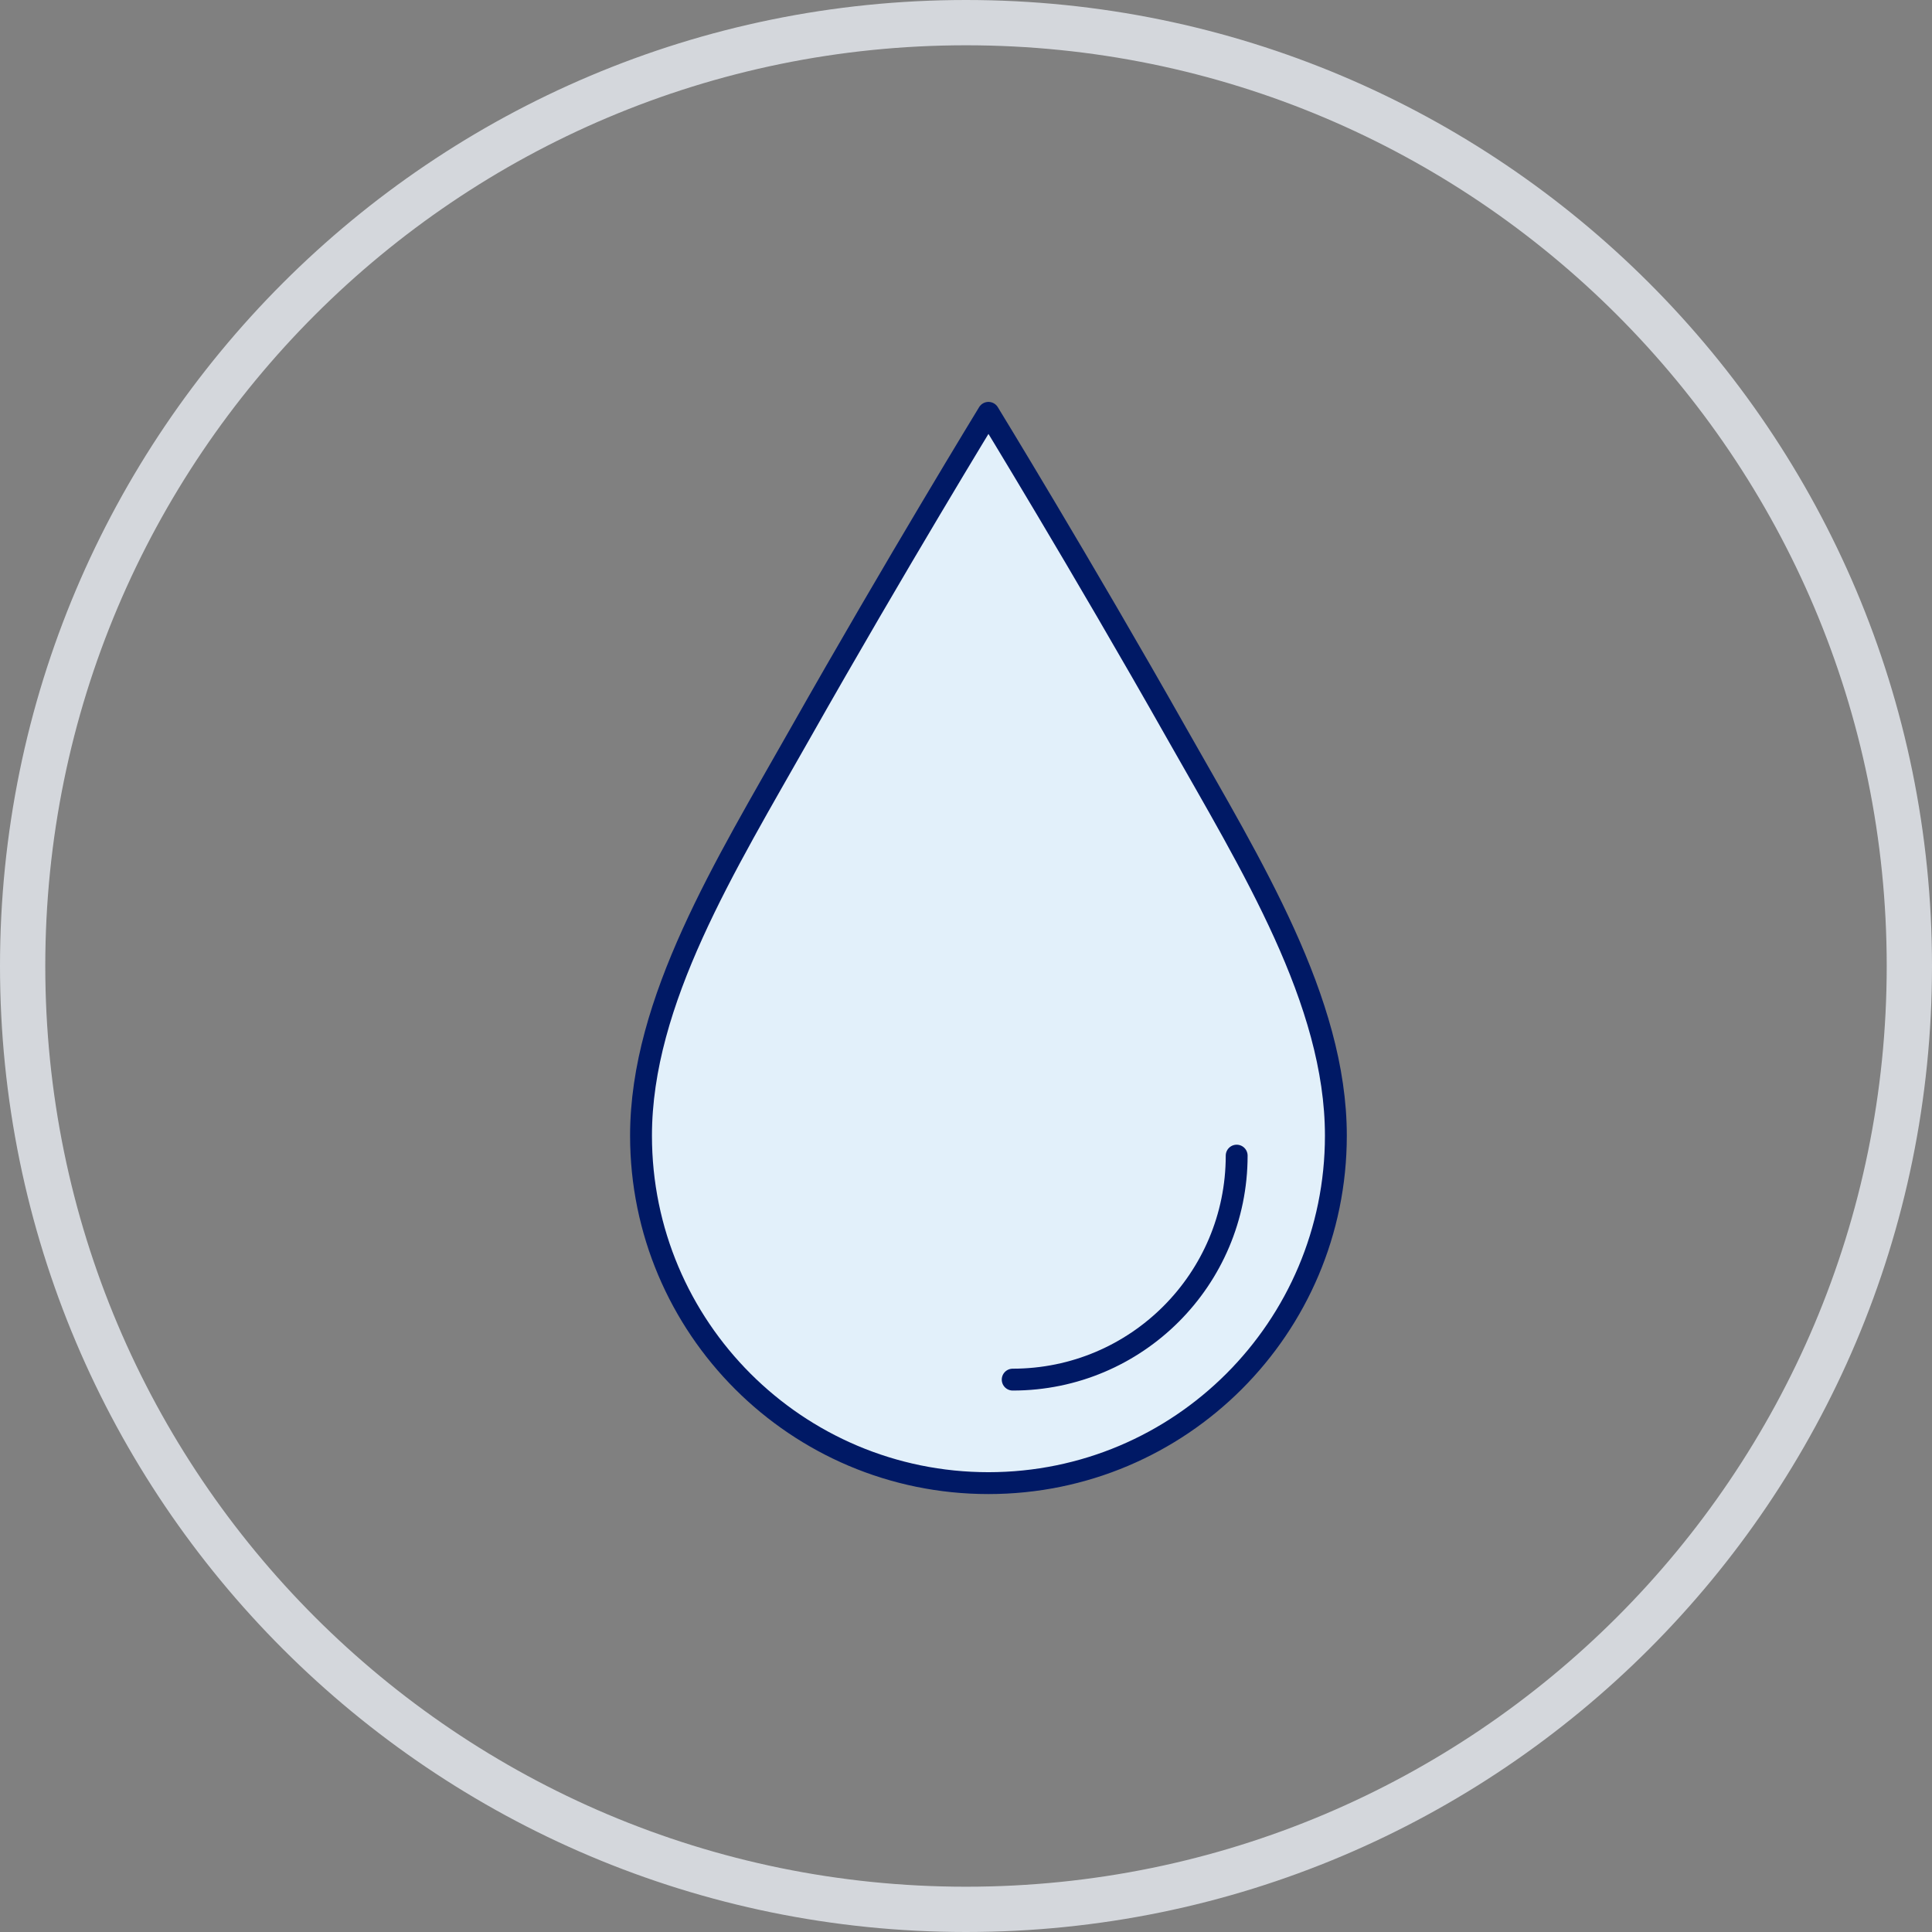<svg height="128" viewBox="0 0 128 128" width="128" xmlns="http://www.w3.org/2000/svg"><rect x="0" y="0" width="128" height="128" fill="#808080" stroke="none"/><g fill="none" fill-rule="evenodd" transform="translate(1.5 1.5)"><path d="m62.5 0c34.518 0 62.5 27.982 62.5 62.5s-27.982 62.5-62.5 62.5-62.5-27.982-62.5-62.5 27.982-62.5 62.5-62.5z" stroke="#d4d7dc" stroke-width="3"/><g fill="#e2f0fa" stroke="#001965" stroke-linecap="round" stroke-linejoin="round" stroke-width="1.449" transform="translate(40.969 25.852)"><path d="m35.51 21.272c-6.387-11.296-12.491-21.272-12.491-21.272s-6.098 9.974-12.491 21.272c-4.924 8.702-10.528 17.687-10.528 26.618 0 12.712 10.305 23.019 23.019 23.019 12.712 0 23.017-10.307 23.017-23.019.002-8.933-5.602-17.916-10.526-26.618z"/><path d="m24.625 64.051c8.195 0 14.839-6.644 14.839-14.839"/></g></g></svg>